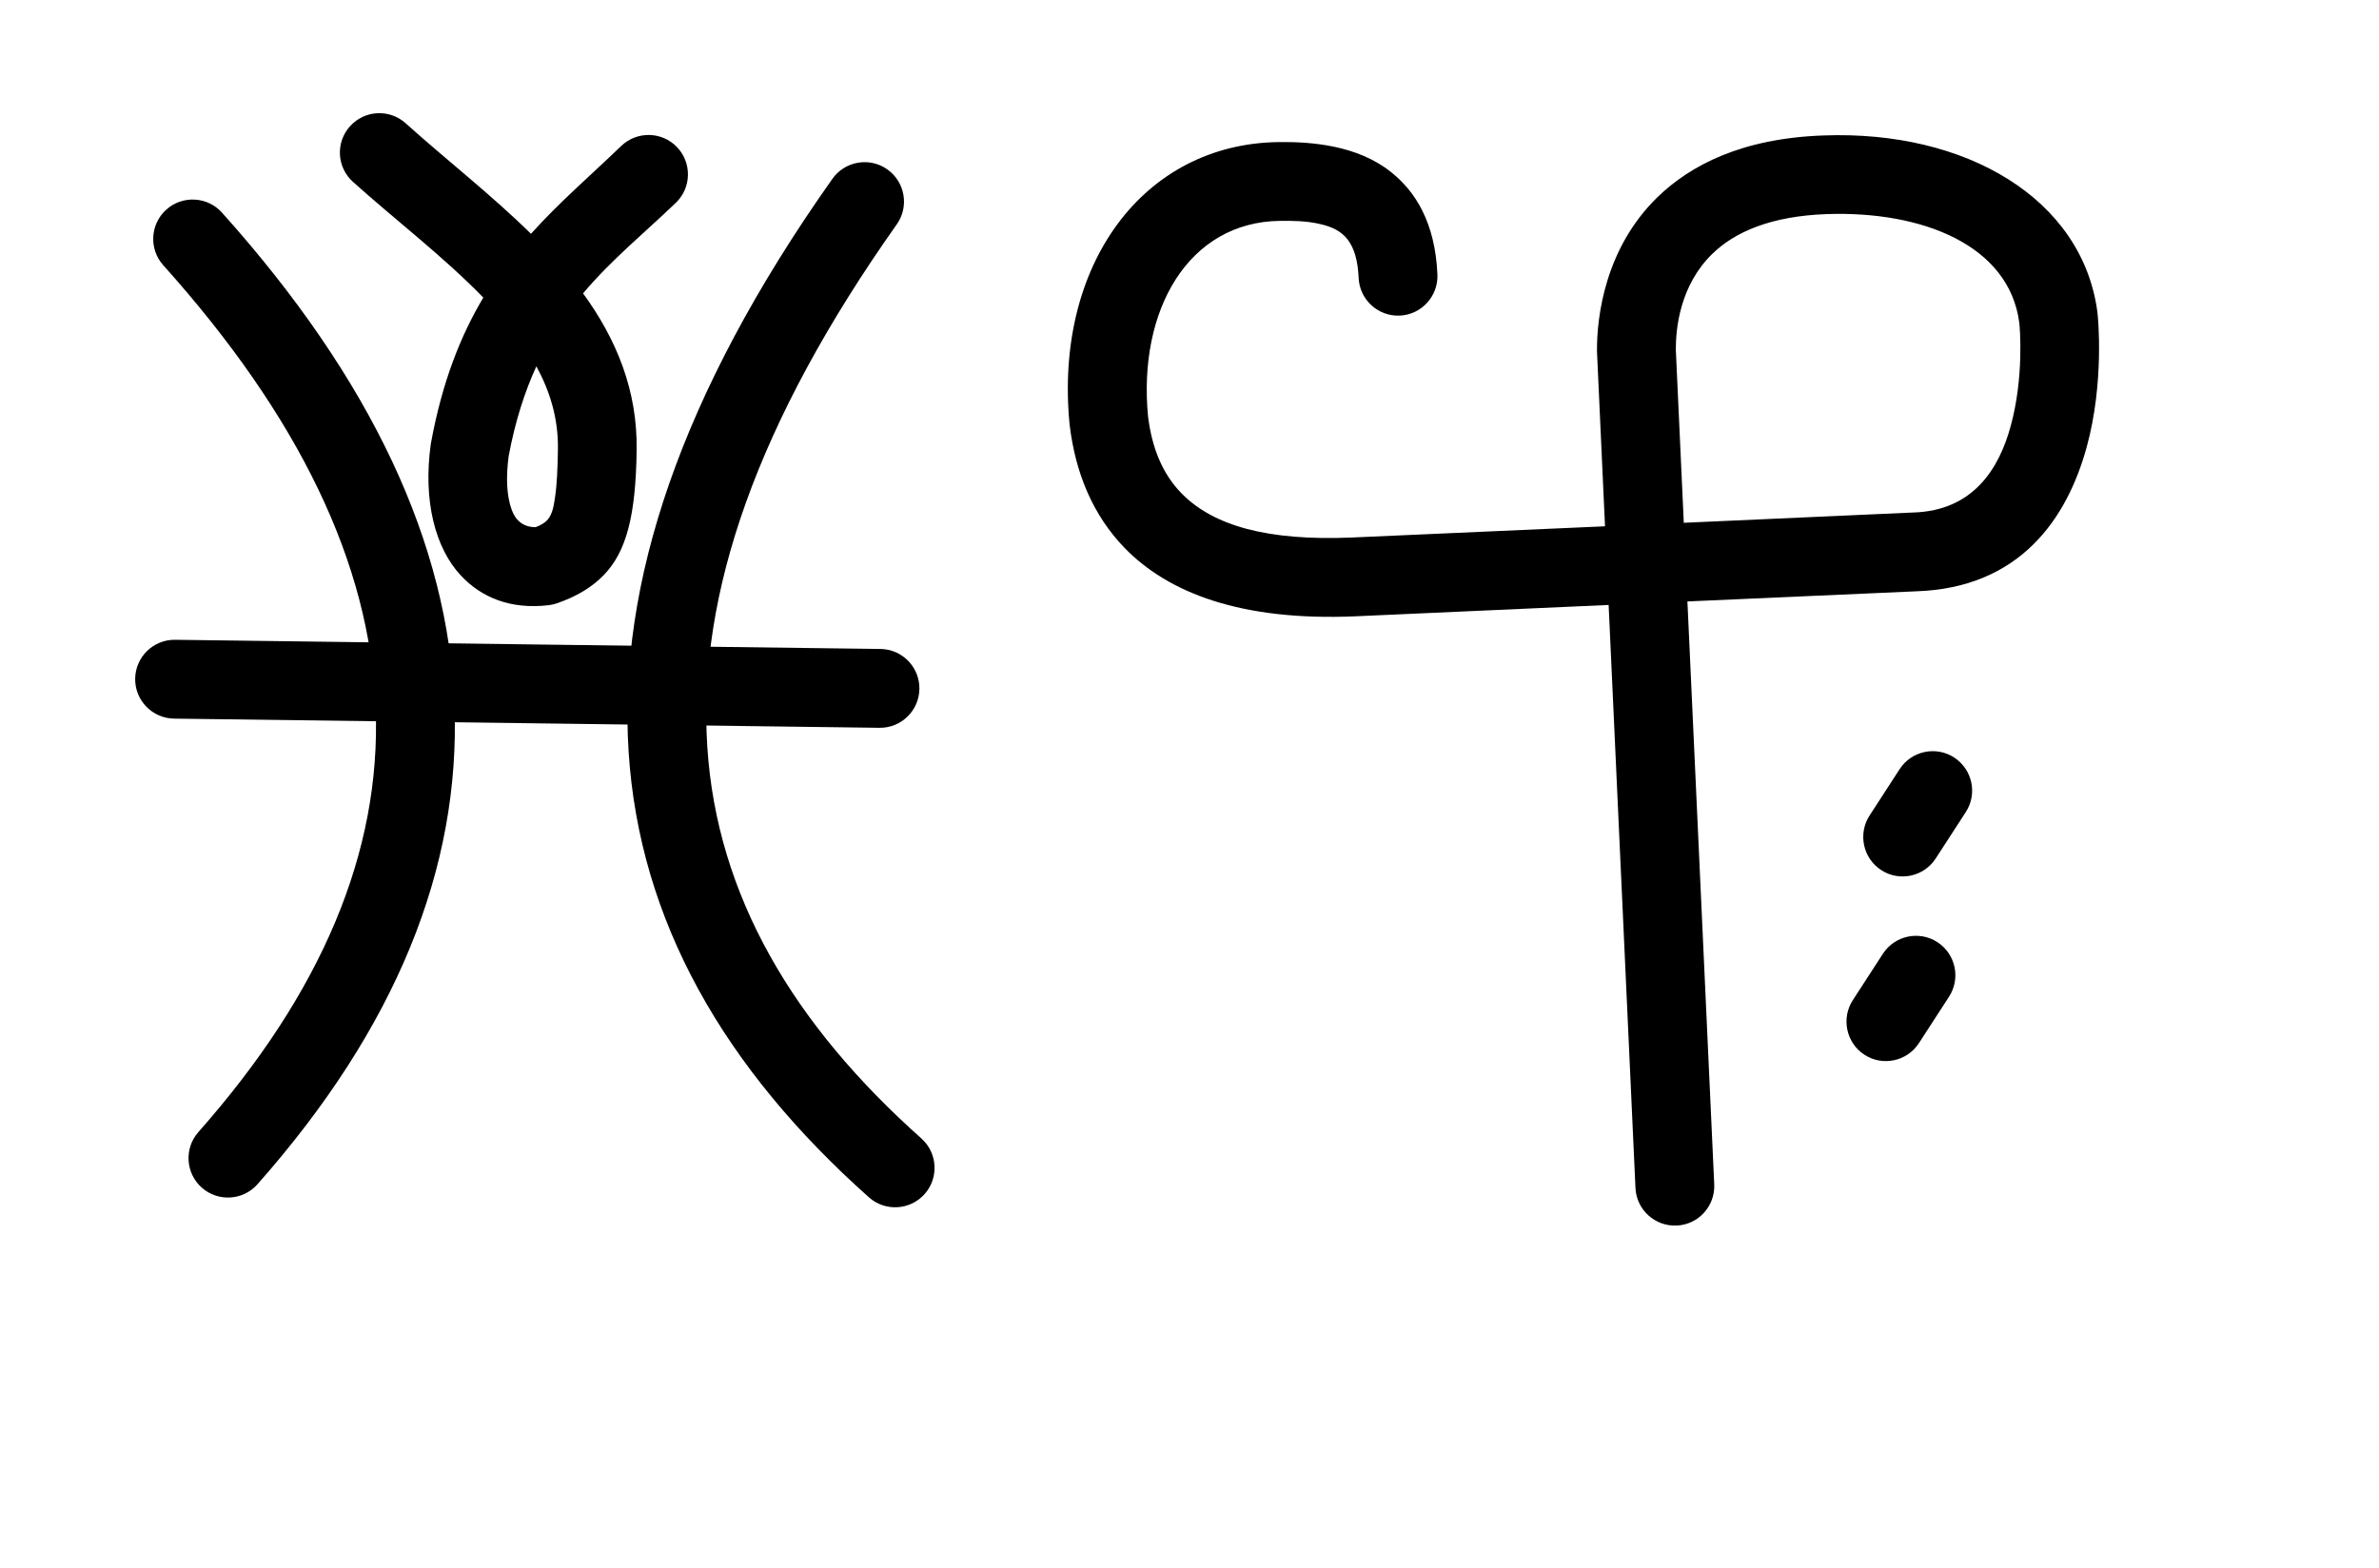 <?xml version="1.0" encoding="UTF-8" standalone="no"?>
<!DOCTYPE svg PUBLIC "-//W3C//DTD SVG 1.1//EN" "http://www.w3.org/Graphics/SVG/1.1/DTD/svg11.dtd">
<svg width="100%" height="100%" viewBox="0 0 176.0 116.0" version="1.1" xmlns="http://www.w3.org/2000/svg" xmlns:xlink="http://www.w3.org/1999/xlink" xml:space="preserve" xmlns:serif="http://www.serif.com/" style="fill-rule:evenodd;clip-rule:evenodd;stroke-linejoin:round;stroke-miterlimit:2;">

<!-- Start for boh -->
<g transform="translate(10,10)">
<g transform="translate(0,2)">
<g transform="translate(0.0,0.0)">
<g transform="rotate(0,30.0,39.0)"><!-- Start for b -->
<g transform="translate(0,0)">
<g transform="matrix(1,0,0,1,-394.027,-1424.19)">        
<g transform="matrix(1,0,0,1,699.503,295.265)">            
<g id="B" transform="matrix(1,0,0,1,-624.986,648.744)">                
<g transform="matrix(1,0,0,1,44,-9)">                    
<path d="M277.591,496.809C287.583,507.949 292.89,518.845 293.303,529.596C293.712,540.251 289.274,550.672 280.188,560.942C279.122,562.147 279.235,563.992 280.44,565.059C281.646,566.125 283.491,566.012 284.557,564.807C294.802,553.227 299.594,541.387 299.132,529.372C298.675,517.452 293.012,505.266 281.933,492.914C280.858,491.716 279.013,491.616 277.814,492.69C276.616,493.765 276.516,495.611 277.591,496.809Z"/>
                
</g>                
<g transform="matrix(1,0,0,1,44,-9)">                    
<path d="M327.091,490.413C315.774,506.422 311.227,520.459 312.015,532.792C312.816,545.335 319.087,556.237 329.793,565.772C330.995,566.843 332.84,566.736 333.911,565.534C334.982,564.332 334.875,562.487 333.673,561.416C324.232,553.008 318.543,543.481 317.836,532.42C317.116,521.15 321.512,508.409 331.854,493.78C332.783,492.466 332.47,490.644 331.156,489.715C329.842,488.785 328.02,489.098 327.091,490.413Z"/>
                
</g>                
<g transform="matrix(-1,1.22465e-16,-1.22465e-16,-1,653.038,1046.55)">                    
<path d="M278.389,530.351L330.573,531.03C332.183,531.051 333.507,529.761 333.528,528.151C333.549,526.542 332.259,525.218 330.649,525.197L278.464,524.518C276.855,524.497 275.531,525.787 275.51,527.397C275.489,529.006 276.779,530.33 278.389,530.351Z"/>
                
</g>            
</g>        
</g>    
</g>
</g><!-- End for b -->
</g>
</g>
<g transform="translate(15.2,-2.9)">
<g transform="rotate(0,13.0,18.5)"><!-- Start for oh -->
<g transform="translate(0,0)">
<g transform="matrix(1,0,0,1,-3280.52,-676.61)">        
<g transform="matrix(1,0,0,1,3563.92,299.164)">            
<g id="oh" transform="matrix(0.918,0.028,-0.028,0.918,-1349.43,-468.757)">                
<path d="M1200.18,899.257C1198.45,902.367 1197.08,906.136 1196.33,911.05C1196.32,911.095 1196.32,911.141 1196.31,911.186C1195.81,915.801 1196.94,919.561 1199.05,921.688C1200.76,923.409 1203.13,924.319 1206.19,923.867C1206.41,923.834 1206.63,923.777 1206.85,923.696C1208.49,923.072 1209.68,922.275 1210.57,921.294C1212.34,919.339 1212.99,916.396 1212.9,911.183C1212.83,906.357 1211,902.279 1208.2,898.67C1210.45,895.835 1213.03,893.622 1215.45,891.147C1216.68,889.894 1216.65,887.883 1215.4,886.658C1214.15,885.433 1212.14,885.455 1210.91,886.708C1208.55,889.129 1206.09,891.363 1203.86,894.002C1200.58,890.964 1196.81,888.213 1193.5,885.41C1192.16,884.278 1190.16,884.446 1189.03,885.783C1187.89,887.121 1188.06,889.126 1189.4,890.257C1192.86,893.185 1196.85,896.035 1200.18,899.257ZM1204.62,904.661C1203.75,906.728 1203.05,909.118 1202.61,911.963C1202.44,913.639 1202.53,915.131 1202.99,916.283C1203.33,917.142 1203.99,917.653 1204.96,917.614C1205.38,917.435 1205.71,917.24 1205.94,916.937C1206.26,916.503 1206.36,915.927 1206.44,915.199C1206.57,914.135 1206.58,912.851 1206.56,911.285C1206.52,908.812 1205.78,906.639 1204.62,904.661Z"/>
            
</g>        
</g>    
</g>
</g><!-- End for oh -->
</g>
</g>
</g></g>
<!-- End for boh -->


<!-- Start for kay -->
<g transform="translate(79.0,10)">
<g transform="translate(0,0)">
<g transform="translate(0.0,0.0)">
<g transform="rotate(0,38.5,40.5)"><!-- Start for k -->
<g transform="translate(0,0)">
<g transform="matrix(1,0,0,1,-1242.46,-1422.52)">        
<g transform="matrix(1,0,0,1,1529.56,284.719)">            
<g transform="matrix(1,0,0,1,-539.698,-125.777)">                
<g id="K">                    
<path id="K1" serif:id="K" d="M292.338,1292.52L273.608,1293.35C267.432,1293.61 263.358,1292.51 260.977,1290.05C259.545,1288.57 258.81,1286.63 258.532,1284.4C257.772,1276.51 261.523,1270 268.293,1269.92C269.155,1269.91 270.252,1269.91 271.323,1270.17C272.041,1270.34 272.771,1270.63 273.282,1271.28C273.788,1271.93 274.055,1272.86 274.111,1274.14C274.182,1275.75 275.545,1277 277.153,1276.93C278.761,1276.86 280.01,1275.49 279.939,1273.88C279.77,1270.04 278.308,1267.74 276.508,1266.31C274.024,1264.32 270.594,1264.06 268.226,1264.09C258.131,1264.2 251.578,1273.24 252.727,1284.98C252.73,1285 252.732,1285.02 252.735,1285.05C253.171,1288.64 254.479,1291.72 256.787,1294.11C260.035,1297.46 265.433,1299.54 273.857,1299.18L292.606,1298.34L294.591,1341.48C294.665,1343.09 296.03,1344.33 297.638,1344.26C299.247,1344.19 300.492,1342.82 300.418,1341.21L298.434,1298.08L315.357,1297.33C323.037,1297.08 326.523,1291.95 327.975,1286.65C329.275,1281.91 328.824,1277.11 328.763,1276.65C327.643,1268.28 319.048,1263.21 308.511,1263.6C302.482,1263.81 298.655,1265.79 296.185,1268.2C292.356,1271.95 291.724,1276.98 291.744,1279.55C291.744,1279.59 291.745,1279.62 291.747,1279.66L292.338,1292.52ZM298.166,1292.26L315.111,1291.5C315.124,1291.5 315.136,1291.5 315.149,1291.5C319.626,1291.36 321.503,1288.2 322.349,1285.11C323.348,1281.47 323.029,1277.78 322.982,1277.43C322.221,1271.75 315.872,1269.17 308.722,1269.42C304.62,1269.57 301.947,1270.73 300.266,1272.37C297.896,1274.69 297.571,1277.83 297.576,1279.45L298.166,1292.26Z"/>
                
</g>            
</g>        
</g>    
</g>
</g><!-- End for k -->
</g>
</g>
<g transform="translate(50.1,51.7)">
<g transform="rotate(90,11.5,5.0)"><!-- Start for ay -->
<g transform="translate(0,0)">
<g transform="matrix(1,0,0,1,-3283.3,-321.708)">        
<g transform="matrix(1,0,0,1,3449.75,251.622)">            
<g transform="matrix(0.784,0.621,-2.019,2.547,4.008,-2071.79)">                
<path d="M1201.26,550.042L1205.33,549.923C1206.93,549.876 1208.11,549.437 1207.96,548.944C1207.81,548.451 1206.38,548.089 1204.78,548.136L1200.71,548.255C1199.1,548.302 1197.93,548.741 1198.08,549.234C1198.23,549.727 1199.66,550.089 1201.26,550.042Z"/>
            
</g>        
</g>        
<g transform="matrix(1,0,0,1,3449.75,251.622)">            
<g transform="matrix(0.784,0.621,-2.019,2.547,17.67,-2070.55)">                
<path d="M1201.26,550.042L1205.33,549.923C1206.93,549.876 1208.11,549.437 1207.96,548.944C1207.81,548.451 1206.38,548.089 1204.78,548.136L1200.71,548.255C1199.1,548.302 1197.93,548.741 1198.08,549.234C1198.23,549.727 1199.66,550.089 1201.26,550.042Z"/>
            
</g>        
</g>    
</g>
</g><!-- End for ay -->
</g>
</g>
</g></g>
<!-- End for kay -->

</svg>
